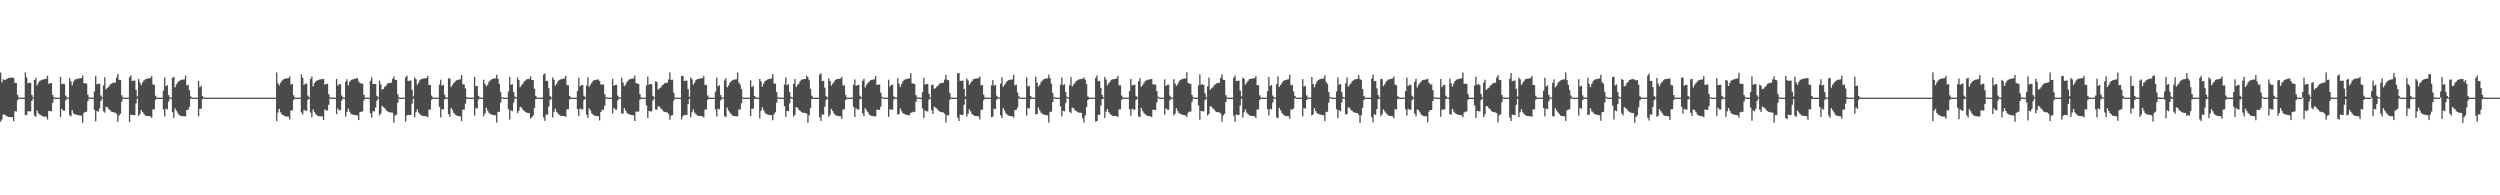 <?xml version="1.0" encoding="UTF-8"?>
<svg xmlns="http://www.w3.org/2000/svg" width="1920" height="150">
  <path d="M0 55.690h1v37.814H0zM1 63.141h1v28.669H1zM2 60.837h1v27.235H2zM3 61.515h1v26.409H3zM4 61.098h1v27.782H4zM5 60.543h1v28.831H5zM6 59.894h1v29.886H6zM7 59.754h1v30.158H7zM8 59.640h1v30.323H8zM9 59.525h1v30.506H9zM10 59.892h1v33.232H10zM11 63.606h1v21.812H11zM12 63.762h1v21.869H12zM13 72.793h1v4.241H13zM14 74.871h1v1.000H14zM15 74.980h1v1.000H15zM16 74.997h1v1.000H16zM17 74.999h1v1.000H17zM18 75.000h1v1.000H18zM19 55.617h1v32.823H19zM20 59.451h1v28.934H20zM21 63.993h1v21.384H21zM22 63.572h1v22.001H22zM23 63.600h1v21.969H23zM24 72.984h1v4.411H24zM25 74.723h1v1.000H25zM26 61.451h1v27.341H26zM27 59.851h1v29.806H27zM28 65.595h1v19.234H28zM29 63.638h1v23.300H29zM30 62.135h1v25.879H30zM31 61.693h1v26.831H31zM32 61.267h1v27.961H32zM33 60.871h1v28.608H33zM34 60.732h1v28.829H34zM35 60.461h1v29.261H35zM36 58.126h1v33.688H36zM37 64.346h1v20.870H37zM38 63.857h1v21.525H38zM39 63.859h1v21.467H39zM40 72.977h1v5.982H40zM41 74.856h1v1.000H41zM42 74.975h1v1.000H42zM43 74.997h1v1.000H43zM44 74.999h1v1.000H44zM45 74.999h1v1.000H45zM46 59.111h1v30.817H46zM47 64.609h1v18.911H47zM48 64.236h1v20.755H48zM49 64.638h1v20.453H49zM50 73.354h1v3.632H50zM51 74.742h1v1.000H51zM52 74.989h1v1.000H52zM53 59.996h1v28.544H53zM54 62.507h1v26.897H54zM55 65.450h1v19.201H55zM56 62.643h1v24.406H56zM57 61.187h1v26.482H57zM58 60.749h1v27.372H58zM59 60.484h1v27.845H59zM60 60.345h1v28.201H60zM61 60.067h1v28.660H61zM62 59.957h1v28.843H62zM63 57.999h1v36.393H63zM64 63.781h1v22.778H64zM65 64.041h1v21.985H65zM66 64.224h1v21.537H66zM67 72.734h1v4.935H67zM68 74.736h1v1.000H68zM69 74.992h1v1.000H69zM70 74.998h1v1.000H70zM71 75.000h1v1.000H71zM72 70.243h1v14.071H72zM73 58.256h1v34.916H73zM74 64.671h1v20.564H74zM75 64.363h1v21.335H75zM76 64.359h1v18.916H76zM77 73.344h1v4.187H77zM78 74.682h1v1.000H78zM79 65.636h1v19.830H79zM80 59.291h1v27.221H80zM81 68.574h1v13.387H81zM82 67.413h1v14.919H82zM83 66.633h1v17.215H83zM84 65.080h1v19.528H84zM85 64.276h1v21.490H85zM86 63.673h1v22.355H86zM87 63.570h1v22.762H87zM88 63.399h1v23.132H88zM89 59.625h1v27.826H89zM90 56.809h1v36.639H90zM91 61.287h1v27.419H91zM92 61.458h1v25.903H92zM93 73.161h1v4.972H93zM94 74.833h1v1.000H94zM95 74.982h1v1.000H95zM96 74.998h1v1.000H96zM97 74.999h1v1.000H97zM98 75.000h1v1.000H98zM99 59.430h1v34.223H99zM100 57.857h1v30.230H100zM101 62.154h1v26.100H101zM102 61.922h1v26.433H102zM103 61.869h1v26.553H103zM104 69.048h1v10.409H104zM105 73.994h1v1.775H105zM106 60.639h1v28.366H106zM107 63.304h1v24.310H107zM108 65.424h1v19.043H108zM109 63.281h1v22.771H109zM110 61.861h1v25.532H110zM111 61.007h1v27.660H111zM112 60.534h1v28.464H112zM113 60.303h1v28.812H113zM114 60.102h1v29.091H114zM115 59.949h1v29.412H115zM116 58.365h1v32.185H116zM117 64.874h1v19.109H117zM118 65.141h1v18.995H118zM119 73.530h1v3.057H119zM120 74.852h1v1.000H120zM121 74.982h1v1.000H121zM122 74.999h1v1.000H122zM123 74.999h1v1.000H123zM124 75.000h1v1.000H124zM125 69.504h1v14.585H125zM126 59.460h1v30.010H126zM127 66.235h1v17.209H127zM128 65.366h1v18.721H128zM129 72.976h1v4.952H129zM130 74.767h1v1.000H130zM131 74.960h1v1.000H131zM132 59.754h1v26.452H132zM133 59.033h1v31.603H133zM134 67.091h1v16.174H134zM135 64.761h1v20.234H135zM136 63.346h1v23.298H136zM137 62.296h1v25.942H137zM138 61.596h1v27.240H138zM139 61.282h1v27.784H139zM140 61.107h1v28.128H140zM141 60.962h1v28.354H141zM142 57.955h1v31.425H142zM143 65.518h1v18.984H143zM144 65.129h1v19.163H144zM145 69.220h1v12.916H145zM146 73.930h1v1.772H146zM147 74.975h1v1.000H147zM148 74.997h1v1.000H148zM149 74.999h1v1.000H149zM150 75.000h1v1.000H150zM151 75.000h1v1.000H151zM152 62.214h1v27.134H152zM153 67.058h1v16.558H153zM154 65.955h1v17.562H154zM155 73.720h1v2.485H155zM156 74.807h1v1.000H156zM157 74.977h1v1.000H157zM158 74.996h1v1.000H158zM159 75.000h1v1.000H159zM160 75.000h1v1.000H160zM161 75.000h1v1.000H161zM162 75.000h1v1.000H162zM163 75.000h1v1.000H163zM164 75.000h1v1.000H164zM165 75.000h1v1.000H165zM166 75.000h1v1.000H166zM167 75.000h1v1.000H167zM168 75.000h1v1.000H168zM169 75.000h1v1.000H169zM170 75.000h1v1.000H170zM171 75.000h1v1.000H171zM172 75.000h1v1.000H172zM173 75.000h1v1.000H173zM174 75.000h1v1.000H174zM175 75.000h1v1.000H175zM176 75.000h1v1.000H176zM177 75.000h1v1.000H177zM178 75.000h1v1.000H178zM179 75.000h1v1.000H179zM180 75.000h1v1.000H180zM181 75.000h1v1.000H181zM182 75.000h1v1.000H182zM183 75.000h1v1.000H183zM184 75.000h1v1.000H184zM185 75.000h1v1.000H185zM186 75.000h1v1.000H186zM187 75.000h1v1.000H187zM188 75.000h1v1.000H188zM189 75.000h1v1.000H189zM190 75.000h1v1.000H190zM191 75.000h1v1.000H191zM192 75.000h1v1.000H192zM193 75.000h1v1.000H193zM194 75.000h1v1.000H194zM195 75.000h1v1.000H195zM196 75.000h1v1.000H196zM197 75.000h1v1.000H197zM198 75.000h1v1.000H198zM199 75.000h1v1.000H199zM200 75.000h1v1.000H200zM201 75.000h1v1.000H201zM202 75.000h1v1.000H202zM203 75.000h1v1.000H203zM204 75.000h1v1.000H204zM205 75.000h1v1.000H205zM206 75.000h1v1.000H206zM207 75.000h1v1.000H207zM208 75.000h1v1.000H208zM209 75.000h1v1.000H209zM210 75.000h1v1.000H210zM211 75.000h1v1.000H211zM212 55.684h1v37.316H212zM213 63.953h1v22.462H213zM214 65.584h1v18.047H214zM215 63.518h1v22.826H215zM216 62.066h1v25.782H216zM217 61.106h1v27.373H217zM218 60.630h1v28.388H218zM219 60.314h1v29.117H219zM220 60.130h1v29.366H220zM221 60.012h1v29.550H221zM222 58.605h1v33.133H222zM223 64.943h1v19.846H223zM224 64.494h1v20.363H224zM225 73.145h1v3.604H225zM226 74.867h1v1.000H226zM227 74.977h1v1.000H227zM228 74.998h1v1.000H228zM229 75.000h1v1.000H229zM230 75.000h1v1.000H230zM231 57.017h1v29.354H231zM232 59.777h1v28.164H232zM233 65.229h1v19.108H233zM234 64.241h1v20.735H234zM235 64.159h1v20.975H235zM236 73.344h1v3.246H236zM237 74.823h1v1.000H237zM238 60.607h1v25.818H238zM239 58.757h1v31.413H239zM240 66.338h1v17.740H240zM241 63.827h1v22.165H241zM242 62.493h1v25.145H242zM243 61.874h1v26.745H243zM244 61.368h1v27.703H244zM245 61.073h1v28.166H245zM246 60.903h1v28.447H246zM247 60.744h1v28.741H247zM248 60.672h1v31.498H248zM249 64.974h1v19.161H249zM250 64.493h1v20.258H250zM251 64.377h1v20.508H251zM252 72.310h1v8.179H252zM253 74.684h1v1.000H253zM254 74.979h1v1.000H254zM255 74.997h1v1.000H255zM256 74.999h1v1.000H256zM257 75.000h1v1.000H257zM258 60.590h1v27.086H258zM259 65.694h1v17.575H259zM260 64.639h1v19.980H260zM261 64.794h1v19.879H261zM262 73.358h1v3.808H262zM263 74.757h1v1.000H263zM264 74.976h1v1.000H264zM265 62.608h1v26.943H265zM266 60.838h1v25.195H266zM267 65.410h1v18.041H267zM268 62.829h1v22.955H268zM269 61.571h1v25.781H269zM270 61.136h1v26.763H270zM271 60.779h1v27.383H271zM272 60.491h1v27.781H272zM273 60.281h1v28.198H273zM274 59.989h1v28.673H274zM275 62.449h1v29.794H275zM276 63.796h1v22.342H276zM277 64.154h1v21.663H277zM278 64.368h1v21.189H278zM279 72.786h1v4.365H279zM280 74.762h1v1.000H280zM281 74.992h1v1.000H281zM282 74.998h1v1.000H282zM283 75.000h1v1.000H283zM284 62.020h1v24.902H284zM285 59.508h1v30.866H285zM286 64.560h1v20.807H286zM287 64.440h1v21.205H287zM288 64.467h1v18.109H288zM289 73.650h1v3.683H289zM290 74.723h1v1.000H290zM291 62.005h1v26.658H291zM292 64.839h1v22.398H292zM293 68.826h1v12.432H293zM294 68.283h1v14.024H294zM295 66.666h1v16.421H295zM296 65.843h1v18.812H296zM297 64.264h1v21.138H297zM298 63.837h1v22.299H298zM299 63.567h1v22.681H299zM300 63.531h1v22.896H300zM301 60.644h1v25.933H301zM302 58.740h1v35.528H302zM303 61.162h1v27.457H303zM304 61.474h1v26.616H304zM305 72.442h1v6.424H305zM306 74.741h1v1.000H306zM307 74.990h1v1.000H307zM308 74.998h1v1.000H308zM309 74.999h1v1.000H309zM310 75.000h1v1.000H310zM311 59.431h1v33.937H311zM312 58.061h1v30.628H312zM313 62.191h1v26.040H313zM314 61.914h1v26.418H314zM315 61.886h1v26.507H315zM316 68.959h1v10.589H316zM317 73.976h1v1.808H317zM318 59.572h1v30.564H318zM319 60.826h1v25.412H319zM320 65.070h1v18.904H320zM321 63.499h1v22.936H321zM322 61.582h1v26.123H322zM323 60.757h1v27.808H323zM324 60.484h1v28.512H324zM325 60.337h1v28.765H325zM326 60.108h1v29.097H326zM327 59.976h1v29.308H327zM328 58.347h1v31.738H328zM329 65.338h1v18.811H329zM330 65.283h1v18.793H330zM331 73.386h1v3.225H331zM332 74.872h1v1.000H332zM333 74.979h1v1.000H333zM334 74.999h1v1.000H334zM335 75.000h1v1.000H335zM336 75.000h1v1.000H336zM337 65.034h1v17.038H337zM338 61.183h1v29.038H338zM339 65.830h1v17.965H339zM340 65.205h1v18.969H340zM341 72.728h1v3.571H341zM342 74.798h1v1.000H342zM343 74.958h1v1.000H343zM344 60.183h1v27.410H344zM345 60.285h1v29.371H345zM346 66.803h1v16.149H346zM347 65.239h1v19.280H347zM348 63.854h1v22.899H348zM349 62.723h1v25.162H349zM350 61.684h1v26.923H350zM351 61.322h1v27.721H351zM352 61.170h1v28.032H352zM353 60.811h1v28.539H353zM354 57.598h1v35.477H354zM355 64.679h1v19.545H355zM356 64.980h1v19.309H356zM357 67.906h1v11.760H357zM358 74.643h1v1.234H358zM359 74.976h1v1.000H359zM360 74.997h1v1.000H360zM361 74.999h1v1.000H361zM362 75.000h1v1.000H362zM363 75.000h1v1.000H363zM364 59.134h1v29.707H364zM365 66.223h1v16.676H365zM366 65.929h1v17.530H366zM367 73.557h1v2.842H367zM368 74.736h1v1.000H368zM369 74.980h1v1.000H369zM370 74.997h1v1.000H370zM371 61.215h1v28.080H371zM372 64.417h1v22.713H372zM373 66.312h1v16.435H373zM374 65.161h1v19.727H374zM375 62.978h1v23.619H375zM376 61.686h1v25.849H376zM377 60.997h1v26.845H377zM378 60.565h1v27.644H378zM379 60.309h1v28.154H379zM380 60.205h1v28.364H380zM381 57.367h1v36.756H381zM382 60.514h1v25.412H382zM383 64.356h1v21.464H383zM384 70.577h1v8.324H384zM385 74.735h1v1.000H385zM386 74.949h1v1.000H386zM387 74.995h1v1.000H387zM388 74.999h1v1.000H388zM389 75.000h1v1.000H389zM390 70.187h1v13.792H390zM391 58.973h1v32.903H391zM392 65.086h1v19.700H392zM393 64.740h1v20.680H393zM394 70.686h1v8.182H394zM395 74.160h1v1.490H395zM396 74.875h1v1.000H396zM397 59.564h1v27.324H397zM398 61.494h1v23.614H398zM399 66.990h1v15.103H399zM400 65.548h1v16.958H400zM401 64.480h1v19.670H401zM402 62.611h1v22.327H402zM403 61.839h1v24.221H403zM404 60.882h1v25.612H404zM405 60.750h1v26.022H405zM406 60.573h1v26.257H406zM407 58.660h1v32.454H407zM408 61.389h1v28.609H408zM409 61.532h1v27.252H409zM410 68.184h1v14.650H410zM411 73.644h1v2.433H411zM412 74.905h1v1.000H412zM413 74.990h1v1.000H413zM414 74.998h1v1.000H414zM415 75.000h1v1.000H415zM416 75.000h1v1.000H416zM417 57.215h1v33.002H417zM418 56.393h1v36.392H418zM419 62.178h1v25.723H419zM420 62.041h1v26.069H420zM421 67.757h1v14.003H421zM422 73.908h1v2.870H422zM423 74.717h1v1.000H423zM424 59.435h1v30.790H424zM425 61.287h1v24.608H425zM426 65.802h1v17.695H426zM427 64.330h1v21.542H427zM428 62.469h1v24.668H428zM429 61.491h1v26.721H429zM430 60.990h1v27.941H430zM431 60.808h1v28.229H431zM432 60.482h1v28.675H432zM433 60.326h1v28.938H433zM434 58.307h1v31.472H434zM435 65.341h1v18.609H435zM436 65.511h1v18.417H436zM437 73.724h1v2.707H437zM438 74.872h1v1.000H438zM439 74.980h1v1.000H439zM440 74.999h1v1.000H440zM441 75.000h1v1.000H441zM442 75.000h1v1.000H442zM443 69.951h1v13.934H443zM444 59.676h1v29.566H444zM445 66.399h1v16.918H445zM446 65.330h1v18.634H446zM447 65.236h1v18.878H447zM448 73.490h1v3.504H448zM449 74.776h1v1.000H449zM450 65.619h1v22.519H450zM451 59.456h1v31.129H451zM452 66.535h1v16.664H452zM453 65.013h1v19.835H453zM454 63.516h1v23.556H454zM455 62.064h1v26.048H455zM456 61.541h1v27.194H456zM457 61.360h1v27.686H457zM458 61.172h1v28.001H458zM459 60.946h1v28.318H459zM460 62.206h1v30.307H460zM461 64.891h1v21.206H461zM462 64.988h1v19.310H462zM463 64.940h1v19.414H463zM464 72.458h1v8.655H464zM465 74.698h1v1.000H465zM466 74.982h1v1.000H466zM467 74.997h1v1.000H467zM468 74.999h1v1.000H468zM469 75.000h1v1.000H469zM470 60.569h1v26.623H470zM471 65.852h1v17.009H471zM472 65.225h1v18.892H472zM473 65.129h1v19.088H473zM474 73.413h1v3.681H474zM475 74.764h1v1.000H475zM476 74.975h1v1.000H476zM477 59.680h1v27.467H477zM478 63.411h1v23.980H478zM479 66.180h1v16.709H479zM480 65.050h1v19.865H480zM481 62.944h1v23.682H481zM482 61.723h1v25.831H482zM483 60.960h1v26.877H483zM484 60.566h1v27.651H484zM485 60.303h1v28.127H485zM486 60.236h1v28.364H486zM487 58.071h1v34.870H487zM488 63.685h1v22.024H488zM489 64.292h1v21.492H489zM490 64.421h1v21.241H490zM491 72.330h1v4.156H491zM492 74.923h1v1.000H492zM493 74.987h1v1.000H493zM494 74.998h1v1.000H494zM495 74.999h1v1.000H495zM496 65.663h1v15.351H496zM497 58.854h1v31.787H497zM498 65.075h1v20.100H498zM499 64.527h1v21.001H499zM500 64.782h1v20.749H500zM501 73.578h1v3.645H501zM502 74.743h1v1.000H502zM503 62.519h1v21.620H503zM504 62.865h1v21.344H504zM505 68.833h1v12.782H505zM506 67.892h1v14.067H506zM507 67.188h1v16.185H507zM508 65.625h1v18.498H508zM509 64.806h1v20.748H509zM510 63.920h1v21.990H510zM511 63.782h1v22.417H511zM512 63.418h1v22.910H512zM513 61.029h1v26.589H513zM514 55.577h1v36.373H514zM515 61.408h1v27.416H515zM516 61.210h1v27.255H516zM517 71.165h1v6.101H517zM518 74.893h1v1.000H518zM519 74.985h1v1.000H519zM520 74.998h1v1.000H520zM521 74.999h1v1.000H521zM522 75.000h1v1.000H522zM523 58.474h1v33.181H523zM524 58.371h1v30.867H524zM525 62.210h1v25.999H525zM526 61.889h1v26.468H526zM527 61.896h1v26.464H527zM528 68.445h1v11.654H528zM529 74.248h1v1.629H529zM530 59.554h1v30.604H530zM531 60.813h1v25.427H531zM532 64.991h1v19.039H532zM533 63.400h1v23.103H533zM534 61.460h1v26.309H534zM535 60.751h1v27.815H535zM536 60.498h1v28.501H536zM537 60.353h1v28.760H537zM538 60.133h1v29.052H538zM539 60.010h1v29.258H539zM540 58.344h1v31.827H540zM541 65.322h1v18.804H541zM542 65.247h1v18.845H542zM543 73.260h1v3.382H543zM544 74.872h1v1.000H544zM545 74.979h1v1.000H545zM546 74.999h1v1.000H546zM547 75.000h1v1.000H547zM548 75.000h1v1.000H548zM549 70.398h1v13.683H549zM550 59.531h1v29.898H550zM551 66.300h1v17.095H551zM552 65.441h1v18.566H552zM553 72.889h1v4.267H553zM554 74.770h1v1.000H554zM555 74.953h1v1.000H555zM556 61.858h1v27.312H556zM557 60.047h1v29.905H557zM558 67.045h1v15.576H558zM559 65.638h1v19.264H559zM560 63.567h1v22.862H560zM561 62.443h1v25.169H561zM562 61.712h1v27.069H562zM563 61.292h1v27.815H563zM564 61.038h1v28.169H564zM565 60.882h1v28.418H565zM566 55.578h1v33.782H566zM567 63.401h1v20.501H567zM568 64.943h1v19.306H568zM569 68.349h1v10.903H569zM570 74.727h1v1.025H570zM571 74.979h1v1.000H571zM572 74.997h1v1.000H572zM573 74.999h1v1.000H573zM574 75.000h1v1.000H574zM575 75.000h1v1.000H575zM576 61.718h1v27.542H576zM577 66.882h1v16.632H577zM578 65.887h1v17.638H578zM579 73.725h1v2.433H579zM580 74.775h1v1.000H580zM581 74.978h1v1.000H581zM582 74.997h1v1.000H582zM583 60.679h1v30.253H583zM584 62.470h1v22.624H584zM585 66.576h1v15.873H585zM586 64.135h1v20.529H586zM587 62.306h1v24.180H587zM588 61.715h1v25.785H588zM589 61.014h1v26.952H589zM590 60.674h1v27.563H590zM591 60.463h1v27.937H591zM592 60.240h1v28.297H592zM593 56.904h1v35.459H593zM594 64.116h1v23.685H594zM595 64.373h1v21.867H595zM596 70.744h1v8.090H596zM597 74.721h1v1.000H597zM598 74.965h1v1.000H598zM599 74.996h1v1.000H599zM600 74.999h1v1.000H600zM601 75.000h1v1.000H601zM602 64.865h1v16.707H602zM603 59.517h1v30.170H603zM604 65.498h1v19.584H604zM605 64.605h1v20.818H605zM606 70.789h1v8.627H606zM607 74.296h1v1.200H607zM608 74.907h1v1.000H608zM609 64.429h1v25.181H609zM610 60.743h1v27.452H610zM611 66.781h1v15.461H611zM612 65.308h1v17.342H612zM613 64.211h1v20.099H613zM614 62.376h1v22.677H614zM615 61.204h1v24.914H615zM616 60.962h1v25.628H616zM617 60.753h1v25.941H617zM618 60.673h1v26.153H618zM619 58.163h1v29.094H619zM620 59.379h1v35.012H620zM621 61.586h1v26.922H621zM622 68.186h1v14.878H622zM623 73.501h1v2.552H623zM624 74.895h1v1.000H624zM625 74.990h1v1.000H625zM626 74.998h1v1.000H626zM627 75.000h1v1.000H627zM628 75.000h1v1.000H628zM629 57.412h1v32.713H629zM630 56.278h1v36.642H630zM631 62.197h1v25.677H631zM632 62.035h1v26.058H632zM633 67.334h1v14.532H633zM634 73.907h1v2.911H634zM635 74.714h1v1.000H635zM636 60.195h1v29.440H636zM637 62.252h1v25.859H637zM638 65.750h1v17.874H638zM639 64.285h1v20.877H639zM640 63.023h1v24.145H640zM641 61.390h1v26.876H641zM642 60.861h1v28.008H642zM643 60.694h1v28.398H643zM644 60.531h1v28.662H644zM645 60.308h1v28.986H645zM646 59.027h1v32.338H646zM647 65.765h1v18.441H647zM648 65.559h1v18.422H648zM649 72.986h1v3.813H649zM650 74.877h1v1.000H650zM651 74.980h1v1.000H651zM652 74.998h1v1.000H652zM653 75.000h1v1.000H653zM654 75.000h1v1.000H654zM655 65.118h1v16.909H655zM656 60.970h1v28.851H656zM657 66.018h1v17.107H657zM658 65.321h1v18.726H658zM659 65.168h1v18.948H659zM660 73.512h1v2.577H660zM661 74.738h1v1.000H661zM662 62.160h1v24.907H662zM663 60.509h1v28.771H663zM664 67.187h1v15.902H664zM665 65.177h1v19.436H665zM666 63.822h1v22.339H666zM667 62.710h1v25.200H667zM668 61.681h1v26.942H668zM669 61.353h1v27.671H669zM670 61.197h1v27.962H670zM671 60.828h1v28.505H671zM672 58.404h1v31.054H672zM673 65.253h1v18.846H673zM674 64.958h1v19.357H674zM675 64.873h1v19.550H675zM676 71.151h1v10.726H676zM677 74.375h1v1.000H677zM678 74.988h1v1.000H678zM679 74.998h1v1.000H679zM680 74.999h1v1.000H680zM681 75.000h1v1.000H681zM682 61.212h1v28.587H682zM683 66.444h1v17.553H683zM684 65.214h1v18.942H684zM685 65.095h1v19.179H685zM686 74.036h1v2.274H686zM687 74.856h1v1.000H687zM688 74.975h1v1.000H688zM689 59.965h1v27.933H689zM690 64.188h1v23.407H690zM691 66.781h1v16.568H691zM692 64.466h1v20.992H692zM693 62.392h1v24.632H693zM694 61.353h1v26.109H694zM695 60.878h1v27.061H695zM696 60.564h1v27.640H696zM697 60.408h1v28.038H697zM698 60.226h1v28.330H698zM699 56.163h1v30.470H699zM700 63.966h1v22.378H700zM701 64.270h1v21.471H701zM702 64.557h1v21.482H702zM703 73.049h1v5.067H703zM704 74.742h1v1.000H704zM705 74.963h1v1.000H705zM706 74.998h1v1.000H706zM707 74.999h1v1.000H707zM708 70.689h1v12.639H708zM709 59.859h1v30.691H709zM710 64.796h1v20.106H710zM711 64.491h1v21.084H711zM712 64.490h1v21.008H712zM713 72.097h1v4.371H713zM714 74.784h1v1.000H714zM715 65.401h1v19.172H715zM716 64.955h1v22.585H716zM717 68.148h1v13.796H717zM718 67.793h1v14.860H718zM719 66.403h1v16.968H719zM720 65.678h1v19.043H720zM721 64.234h1v21.204H721zM722 63.891h1v22.144H722zM723 63.611h1v22.568H723zM724 63.509h1v22.898H724zM725 61.055h1v26.392H725zM726 57.478h1v36.561H726zM727 61.302h1v27.251H727zM728 61.624h1v26.896H728zM729 71.457h1v5.163H729zM730 74.759h1v1.000H730zM731 74.990h1v1.000H731zM732 74.997h1v1.000H732zM733 75.000h1v1.000H733zM734 74.999h1v1.000H734zM735 56.253h1v34.095H735zM736 56.066h1v36.910H736zM737 62.106h1v25.854H737zM738 61.976h1v26.285H738zM739 61.894h1v26.436H739zM740 68.320h1v12.071H740zM741 74.157h1v1.783H741zM742 60.370h1v29.162H742zM743 61.696h1v25.768H743zM744 65.145h1v18.808H744zM745 63.630h1v21.905H745zM746 62.306h1v25.273H746zM747 60.882h1v27.606H747zM748 60.534h1v28.383H748zM749 60.382h1v28.703H749zM750 60.224h1v28.979H750zM751 59.949h1v29.353H751zM752 58.684h1v33.083H752zM753 65.577h1v18.744H753zM754 65.269h1v18.857H754zM755 72.796h1v4.230H755zM756 74.863h1v1.000H756zM757 74.978h1v1.000H757zM758 74.997h1v1.000H758zM759 75.000h1v1.000H759zM760 75.000h1v1.000H760zM761 65.469h1v24.522H761zM762 61.521h1v28.050H762zM763 65.808h1v17.539H763zM764 65.254h1v18.723H764zM765 73.494h1v3.112H765zM766 74.553h1v1.000H766zM767 74.955h1v1.000H767zM768 64.264h1v24.300H768zM769 59.355h1v31.253H769zM770 66.703h1v16.299H770zM771 65.121h1v19.582H771zM772 63.601h1v23.377H772zM773 62.246h1v25.805H773zM774 61.517h1v27.199H774zM775 61.293h1v27.805H775zM776 61.140h1v28.068H776zM777 60.914h1v28.376H777zM778 57.434h1v32.825H778zM779 65.545h1v19.019H779zM780 65.021h1v19.339H780zM781 70.994h1v11.590H781zM782 73.951h1v1.514H782zM783 74.987h1v1.000H783zM784 74.998h1v1.000H784zM785 74.999h1v1.000H785zM786 75.000h1v1.000H786zM787 75.000h1v1.000H787zM788 59.409h1v29.440H788zM789 66.427h1v16.491H789zM790 65.956h1v17.458H790zM791 73.606h1v2.757H791zM792 74.746h1v1.000H792zM793 74.980h1v1.000H793zM794 74.997h1v1.000H794zM795 58.849h1v28.898H795zM796 63.431h1v24.213H796zM797 66.475h1v16.111H797zM798 65.315h1v19.395H798zM799 63.148h1v23.322H799zM800 61.836h1v25.624H800zM801 60.994h1v26.800H801zM802 60.573h1v27.638H802zM803 60.307h1v28.128H803zM804 60.227h1v28.369H804zM805 57.321h1v36.818H805zM806 60.162h1v25.717H806zM807 64.284h1v21.512H807zM808 71.335h1v7.106H808zM809 74.747h1v1.000H809zM810 74.954h1v1.000H810zM811 74.998h1v1.000H811zM812 74.999h1v1.000H812zM813 75.000h1v1.000H813zM814 65.007h1v16.600H814zM815 59.561h1v29.883H815zM816 65.398h1v19.717H816zM817 64.562h1v20.883H817zM818 70.779h1v8.496H818zM819 74.338h1v1.148H819zM820 74.909h1v1.000H820zM821 65.476h1v20.379H821zM822 59.253h1v27.708H822zM823 66.295h1v16.305H823zM824 64.875h1v18.075H824zM825 63.858h1v20.689H825zM826 62.229h1v22.984H826zM827 61.629h1v24.531H827zM828 61.024h1v25.416H828zM829 60.905h1v25.740H829zM830 60.610h1v26.069H830zM831 60.499h1v30.275H831zM832 59.482h1v34.630H832zM833 61.259h1v27.345H833zM834 64.652h1v17.506H834zM835 74.084h1v2.737H835zM836 74.923h1v1.000H836zM837 74.991h1v1.000H837zM838 74.998h1v1.000H838zM839 75.000h1v1.000H839zM840 75.000h1v1.000H840zM841 59.726h1v33.658H841zM842 57.925h1v35.120H842zM843 62.329h1v25.782H843zM844 62.126h1v26.104H844zM845 67.553h1v13.435H845zM846 72.932h1v3.326H846zM847 74.761h1v1.000H847zM848 59.020h1v31.564H848zM849 61.096h1v24.689H849zM850 65.561h1v18.169H850zM851 64.066h1v22.062H851zM852 62.775h1v24.596H852zM853 61.284h1v27.079H853zM854 60.925h1v27.993H854zM855 60.754h1v28.317H855zM856 60.524h1v28.633H856zM857 60.377h1v28.877H857zM858 58.309h1v31.525H858zM859 65.508h1v18.508H859zM860 65.543h1v18.407H860zM861 73.374h1v3.221H861zM862 74.872h1v1.000H862zM863 74.979h1v1.000H863zM864 74.998h1v1.000H864zM865 74.999h1v1.000H865zM866 75.000h1v1.000H866zM867 69.983h1v13.829H867zM868 60.621h1v28.281H868zM869 65.635h1v17.883H869zM870 65.172h1v19.002H870zM871 65.102h1v19.133H871zM872 73.595h1v3.231H872zM873 74.773h1v1.000H873zM874 62.454h1v27.002H874zM875 60.062h1v29.897H875zM876 66.655h1v16.214H876zM877 65.429h1v19.726H877zM878 63.958h1v22.687H878zM879 62.322h1v25.449H879zM880 61.635h1v26.952H880zM881 61.282h1v27.812H881zM882 61.045h1v28.152H882zM883 60.885h1v28.407H883zM884 60.591h1v29.320H884zM885 64.769h1v19.446H885zM886 64.894h1v19.537H886zM887 64.858h1v19.596H887zM888 69.930h1v8.817H888zM889 74.276h1v1.101H889zM890 74.981h1v1.000H890zM891 74.997h1v1.000H891zM892 74.999h1v1.000H892zM893 75.000h1v1.000H893zM894 60.946h1v27.097H894zM895 66.020h1v17.150H895zM896 65.121h1v19.115H896zM897 65.012h1v19.294H897zM898 73.482h1v3.520H898zM899 74.778h1v1.000H899zM900 74.966h1v1.000H900zM901 60.813h1v27.788H901zM902 64.193h1v23.108H902zM903 66.044h1v17.142H903zM904 64.664h1v20.641H904zM905 62.587h1v24.307H905zM906 61.465h1v25.873H906zM907 60.897h1v27.009H907zM908 60.548h1v27.671H908zM909 60.339h1v28.024H909zM910 60.221h1v28.371H910zM911 55.488h1v34.309H911zM912 63.639h1v22.882H912zM913 64.239h1v21.533H913zM914 64.416h1v21.220H914zM915 72.953h1v5.237H915zM916 74.734h1v1.000H916zM917 74.979h1v1.000H917zM918 74.998h1v1.000H918zM919 74.999h1v1.000H919zM920 65.676h1v15.342H920zM921 57.061h1v34.874H921zM922 65.135h1v19.938H922zM923 64.550h1v20.980H923zM924 65.400h1v20.116H924zM925 71.753h1v5.225H925zM926 74.775h1v1.000H926zM927 66.384h1v22.364H927zM928 59.621h1v27.823H928zM929 68.952h1v12.611H929zM930 67.811h1v14.098H930zM931 67.029h1v16.370H931zM932 65.501h1v18.643H932zM933 64.701h1v20.777H933zM934 63.932h1v22.059H934zM935 63.662h1v22.508H935zM936 63.597h1v22.774H936zM937 59.753h1v27.372H937zM938 57.128h1v36.404H938zM939 61.292h1v27.392H939zM940 61.471h1v25.975H940zM941 73.061h1v5.175H941zM942 74.823h1v1.000H942zM943 74.982h1v1.000H943zM944 74.998h1v1.000H944zM945 74.999h1v1.000H945zM946 75.000h1v1.000H946zM947 59.695h1v29.143H947zM948 57.908h1v35.635H948zM949 62.256h1v25.622H949zM950 61.984h1v26.300H950zM951 61.914h1v26.458H951zM952 69.563h1v11.468H952zM953 73.998h1v1.707H953zM954 59.559h1v30.773H954zM955 60.614h1v25.570H955zM956 64.969h1v19.111H956zM957 63.429h1v23.080H957zM958 62.121h1v25.620H958zM959 60.776h1v27.798H959zM960 60.518h1v28.367H960zM961 60.368h1v28.714H961zM962 60.135h1v29.042H962zM963 60.001h1v29.262H963zM964 58.466h1v32.186H964zM965 65.478h1v18.717H965zM966 65.367h1v18.660H966zM967 73.152h1v3.533H967zM968 74.874h1v1.000H968zM969 74.979h1v1.000H969zM970 74.998h1v1.000H970zM971 75.000h1v1.000H971zM972 75.000h1v1.000H972zM973 69.968h1v13.908H973zM974 59.151h1v29.549H974zM975 66.129h1v17.370H975zM976 65.222h1v18.838H976zM977 73.326h1v5.484H977zM978 74.674h1v1.000H978zM979 74.959h1v1.000H979zM980 64.664h1v25.485H980zM981 58.677h1v32.170H981zM982 66.816h1v16.039H982zM983 65.293h1v19.378H983zM984 63.822h1v22.989H984zM985 62.284h1v25.647H985zM986 61.679h1v26.959H986zM987 61.417h1v27.613H987zM988 61.091h1v28.060H988zM989 60.865h1v28.434H989zM990 57.440h1v33.845H990zM991 65.522h1v18.444H991zM992 65.109h1v19.147H992zM993 70.291h1v12.938H993zM994 73.647h1v1.943H994zM995 74.981h1v1.000H995zM996 74.998h1v1.000H996zM997 74.999h1v1.000H997zM998 75.000h1v1.000H998zM999 75.000h1v1.000H999zM1000 60.799h1v28.522H1000zM1001 66.522h1v16.423H1001zM1002 66.009h1v17.502H1002zM1003 73.194h1v3.638H1003zM1004 74.778h1v1.000H1004zM1005 74.960h1v1.000H1005zM1006 74.998h1v1.000H1006zM1007 59.121h1v29.516H1007zM1008 64.491h1v23.302H1008zM1009 67.067h1v16.035H1009zM1010 64.630h1v20.702H1010zM1011 62.520h1v24.401H1011zM1012 61.429h1v25.965H1012zM1013 60.909h1v26.991H1013zM1014 60.589h1v27.591H1014zM1015 60.445h1v27.981H1015zM1016 60.252h1v28.280H1016zM1017 57.809h1v35.153H1017zM1018 62.851h1v23.197H1018zM1019 64.368h1v21.455H1019zM1020 70.603h1v8.285H1020zM1021 74.493h1v1.000H1021zM1022 74.951h1v1.000H1022zM1023 74.994h1v1.000H1023zM1024 74.999h1v1.000H1024zM1025 75.000h1v1.000H1025zM1026 70.236h1v13.654H1026zM1027 59.569h1v31.195H1027zM1028 64.992h1v19.697H1028zM1029 64.560h1v20.884H1029zM1030 70.752h1v7.841H1030zM1031 74.432h1v1.293H1031zM1032 74.876h1v1.000H1032zM1033 64.063h1v23.772H1033zM1034 59.455h1v28.204H1034zM1035 66.520h1v15.897H1035zM1036 65.144h1v17.624H1036zM1037 64.072h1v20.321H1037zM1038 62.361h1v22.731H1038zM1039 61.634h1v24.535H1039zM1040 60.941h1v25.558H1040zM1041 60.830h1v25.873H1041zM1042 60.626h1v26.236H1042zM1043 57.676h1v30.361H1043zM1044 60.761h1v33.646H1044zM1045 61.517h1v27.039H1045zM1046 68.334h1v14.437H1046zM1047 73.645h1v3.189H1047zM1048 74.881h1v1.000H1048zM1049 74.990h1v1.000H1049zM1050 74.998h1v1.000H1050zM1051 75.000h1v1.000H1051zM1052 75.000h1v1.000H1052zM1053 60.427h1v29.494H1053zM1054 57.367h1v36.609H1054zM1055 62.415h1v25.365H1055zM1056 62.177h1v26.019H1056zM1057 67.893h1v15.895H1057zM1058 73.076h1v3.044H1058zM1059 74.784h1v1.000H1059zM1060 60.627h1v28.553H1060zM1061 60.798h1v26.943H1061zM1062 66.123h1v17.877H1062zM1063 64.698h1v20.813H1063zM1064 62.783h1v24.020H1064zM1065 61.715h1v26.232H1065zM1066 61.059h1v27.848H1066zM1067 60.729h1v28.316H1067zM1068 60.506h1v28.625H1068zM1069 60.334h1v28.982H1069zM1070 58.664h1v32.222H1070zM1071 65.093h1v18.691H1071zM1072 65.481h1v18.590H1072zM1073 73.883h1v2.224H1073zM1074 74.881h1v1.000H1074zM1075 74.986h1v1.000H1075zM1076 74.999h1v1.000H1076zM1077 75.000h1v1.000H1077zM1078 75.000h1v1.000H1078zM1079 69.909h1v14.034H1079zM1080 59.614h1v29.173H1080zM1081 66.052h1v17.486H1081zM1082 65.135h1v19.078H1082zM1083 65.064h1v19.207H1083zM1084 73.538h1v3.391H1084zM1085 74.769h1v1.000H1085zM1086 62.797h1v24.386H1086zM1087 60.520h1v28.818H1087zM1088 67.158h1v16.846H1088zM1089 65.075h1v19.599H1089zM1090 63.659h1v22.611H1090zM1091 62.538h1v25.460H1091zM1092 61.540h1v27.146H1092zM1093 61.262h1v27.811H1093zM1094 61.114h1v28.114H1094zM1095 60.959h1v28.358H1095zM1096 60.463h1v33.448H1096zM1097 63.562h1v22.076H1097zM1098 64.828h1v19.660H1098zM1099 64.790h1v19.718H1099zM1100 69.216h1v8.339H1100zM1101 74.644h1v1.000H1101zM1102 74.977h1v1.000H1102zM1103 74.997h1v1.000H1103zM1104 74.999h1v1.000H1104zM1105 75.000h1v1.000H1105zM1106 60.673h1v29.004H1106zM1107 66.870h1v17.485H1107zM1108 65.261h1v18.781H1108zM1109 65.111h1v19.002H1109zM1110 73.542h1v2.560H1110zM1111 74.882h1v1.000H1111zM1112 74.980h1v1.000H1112zM1113 60.458h1v27.119H1113zM1114 63.926h1v24.229H1114zM1115 66.525h1v17.018H1115zM1116 64.123h1v21.594H1116zM1117 62.143h1v24.764H1117zM1118 61.260h1v26.275H1118zM1119 60.840h1v27.125H1119zM1120 60.697h1v27.528H1120zM1121 60.387h1v28.058H1121zM1122 60.230h1v28.356H1122zM1123 55.681h1v34.388H1123zM1124 64.289h1v22.103H1124zM1125 64.334h1v21.480H1125zM1126 64.394h1v21.212H1126zM1127 72.362h1v4.205H1127zM1128 74.907h1v1.000H1128zM1129 74.985h1v1.000H1129zM1130 74.998h1v1.000H1130zM1131 74.999h1v1.000H1131zM1132 65.689h1v15.307H1132zM1133 58.839h1v31.815H1133zM1134 65.099h1v20.056H1134zM1135 64.535h1v20.984H1135zM1136 65.395h1v20.128H1136zM1137 72.235h1v4.742H1137zM1138 74.776h1v1.000H1138zM1139 63.468h1v26.509H1139zM1140 61.258h1v26.525H1140zM1141 69.078h1v12.343H1141zM1142 68.077h1v13.656H1142zM1143 67.345h1v15.821H1143zM1144 65.841h1v18.088H1144zM1145 65.049h1v20.286H1145zM1146 64.050h1v21.910H1146zM1147 63.677h1v22.420H1147zM1148 63.485h1v22.918H1148zM1149 59.613h1v27.240H1149zM1150 57.740h1v36.306H1150zM1151 61.277h1v27.362H1151zM1152 61.491h1v26.155H1152zM1153 72.854h1v5.613H1153zM1154 74.798h1v1.000H1154zM1155 74.982h1v1.000H1155zM1156 74.998h1v1.000H1156zM1157 74.999h1v1.000H1157zM1158 75.000h1v1.000H1158zM1159 60.402h1v29.861H1159zM1160 56.133h1v36.799H1160zM1161 62.335h1v25.625H1161zM1162 61.963h1v26.296H1162zM1163 61.921h1v26.381H1163zM1164 68.206h1v12.284H1164zM1165 74.182h1v1.731H1165zM1166 59.717h1v30.305H1166zM1167 60.928h1v25.293H1167zM1168 65.195h1v18.652H1168zM1169 63.639h1v22.624H1169zM1170 62.123h1v25.425H1170zM1171 60.831h1v27.650H1171zM1172 60.527h1v28.437H1172zM1173 60.388h1v28.681H1173zM1174 60.161h1v29.010H1174zM1175 60.033h1v29.212H1175zM1176 58.292h1v31.428H1176zM1177 65.276h1v18.717H1177zM1178 65.315h1v18.702H1178zM1179 73.515h1v3.085H1179zM1180 74.873h1v1.000H1180zM1181 74.979h1v1.000H1181zM1182 74.998h1v1.000H1182zM1183 74.999h1v1.000H1183zM1184 75.000h1v1.000H1184zM1185 69.669h1v13.324H1185zM1186 59.639h1v29.691H1186zM1187 66.339h1v17.018H1187zM1188 65.490h1v18.466H1188zM1189 72.917h1v4.863H1189zM1190 74.769h1v1.000H1190zM1191 74.949h1v1.000H1191zM1192 63.665h1v25.514H1192zM1193 60.993h1v28.513H1193zM1194 67.100h1v15.890H1194zM1195 65.732h1v19.030H1195zM1196 63.701h1v22.584H1196zM1197 62.570h1v24.924H1197zM1198 61.783h1v26.937H1198zM1199 61.321h1v27.772H1199zM1200 61.053h1v28.141H1200zM1201 60.891h1v28.400H1201zM1202 55.622h1v37.249H1202zM1203 61.397h1v23.371H1203zM1204 65.200h1v19.013H1204zM1205 69.170h1v14.729H1205zM1206 73.447h1v2.225H1206zM1207 74.976h1v1.000H1207zM1208 74.997h1v1.000H1208zM1209 75.000h1v1.000H1209zM1210 75.000h1v1.000H1210zM1211 75.000h1v1.000H1211zM1212 60.823h1v28.012H1212zM1213 66.459h1v16.458H1213zM1214 65.883h1v17.687H1214zM1215 73.255h1v3.522H1215zM1216 74.781h1v1.000H1216zM1217 74.961h1v1.000H1217zM1218 74.998h1v1.000H1218zM1219 59.683h1v28.606H1219zM1220 64.327h1v23.724H1220zM1221 66.939h1v16.268H1221zM1222 64.430h1v21.051H1222zM1223 62.381h1v23.980H1223zM1224 61.354h1v26.094H1224zM1225 60.895h1v27.007H1225zM1226 60.752h1v27.431H1226zM1227 60.480h1v27.887H1227zM1228 60.262h1v28.283H1228zM1229 57.390h1v35.309H1229zM1230 63.179h1v22.914H1230zM1231 64.371h1v21.476H1231zM1232 70.596h1v8.272H1232zM1233 74.368h1v1.000H1233zM1234 74.952h1v1.000H1234zM1235 74.994h1v1.000H1235zM1236 74.999h1v1.000H1236zM1237 75.000h1v1.000H1237zM1238 59.265h1v21.743H1238zM1239 58.884h1v32.927H1239zM1240 65.635h1v19.256H1240zM1241 64.754h1v20.573H1241zM1242 70.798h1v9.132H1242zM1243 74.155h1v1.381H1243zM1244 74.899h1v1.000H1244zM1245 60.642h1v26.410H1245zM1246 61.398h1v27.248H1246zM1247 66.321h1v15.792H1247zM1248 65.773h1v17.310H1248zM1249 63.662h1v20.257H1249zM1250 62.715h1v22.684H1250zM1251 61.420h1v24.480H1251zM1252 61.072h1v25.518H1252zM1253 60.810h1v25.900H1253zM1254 60.646h1v26.134H1254zM1255 61.359h1v33.002H1255zM1256 61.776h1v27.975H1256zM1257 61.560h1v26.894H1257zM1258 65.063h1v17.400H1258zM1259 73.940h1v3.103H1259zM1260 74.911h1v1.000H1260zM1261 74.991h1v1.000H1261zM1262 74.998h1v1.000H1262zM1263 75.000h1v1.000H1263zM1264 75.000h1v1.000H1264zM1265 58.000h1v32.476H1265zM1266 56.458h1v36.178H1266zM1267 62.223h1v25.621H1267zM1268 62.073h1v25.996H1268zM1269 66.851h1v15.320H1269zM1270 73.863h1v3.070H1270zM1271 74.700h1v1.000H1271zM1272 59.898h1v29.809H1272zM1273 64.159h1v24.703H1273zM1274 66.385h1v17.387H1274zM1275 64.173h1v21.133H1275zM1276 62.946h1v23.738H1276zM1277 61.766h1v26.550H1277zM1278 60.878h1v28.003H1278zM1279 60.707h1v28.329H1279zM1280 60.539h1v28.640H1280zM1281 60.396h1v28.897H1281zM1282 60.362h1v31.818H1282zM1283 65.292h1v18.579H1283zM1284 65.643h1v18.275H1284zM1285 73.010h1v3.805H1285zM1286 74.887h1v1.000H1286zM1287 74.982h1v1.000H1287zM1288 74.998h1v1.000H1288zM1289 75.000h1v1.000H1289zM1290 75.000h1v1.000H1290zM1291 59.826h1v22.165H1291zM1292 59.331h1v27.896H1292zM1293 65.916h1v17.700H1293zM1294 65.194h1v18.902H1294zM1295 65.127h1v19.131H1295zM1296 73.593h1v2.720H1296zM1297 74.855h1v1.000H1297zM1298 60.862h1v25.775H1298zM1299 60.570h1v28.542H1299zM1300 67.180h1v16.815H1300zM1301 65.182h1v19.412H1301zM1302 63.842h1v22.299H1302zM1303 62.728h1v25.170H1303zM1304 61.691h1v26.924H1304zM1305 61.358h1v27.673H1305zM1306 61.196h1v27.999H1306zM1307 60.919h1v28.413H1307zM1308 58.320h1v31.717H1308zM1309 65.147h1v18.980H1309zM1310 64.945h1v19.382H1310zM1311 64.859h1v19.546H1311zM1312 72.042h1v9.598H1312zM1313 74.629h1v1.000H1313zM1314 74.984h1v1.000H1314zM1315 74.997h1v1.000H1315zM1316 74.999h1v1.000H1316zM1317 75.000h1v1.000H1317zM1318 59.981h1v28.971H1318zM1319 65.343h1v17.349H1319zM1320 65.261h1v18.759H1320zM1321 65.145h1v19.006H1321zM1322 73.579h1v2.803H1322zM1323 74.759h1v1.000H1323zM1324 74.987h1v1.000H1324zM1325 61.418h1v28.385H1325zM1326 61.958h1v23.527H1326zM1327 66.070h1v16.854H1327zM1328 63.700h1v21.324H1328zM1329 61.950h1v24.874H1329zM1330 61.507h1v26.143H1330zM1331 60.986h1v27.038H1331zM1332 60.647h1v27.500H1332zM1333 60.370h1v28.011H1333zM1334 60.213h1v28.317H1334zM1335 55.845h1v34.523H1335zM1336 64.243h1v21.967H1336zM1337 64.370h1v21.457H1337zM1338 64.523h1v21.445H1338zM1339 73.075h1v5.012H1339zM1340 74.748h1v1.000H1340zM1341 74.960h1v1.000H1341zM1342 74.998h1v1.000H1342zM1343 74.999h1v1.000H1343zM1344 70.711h1v11.867H1344zM1345 58.651h1v34.078H1345zM1346 65.086h1v19.750H1346zM1347 64.595h1v20.905H1347zM1348 64.560h1v18.904H1348zM1349 73.229h1v4.350H1349zM1350 74.672h1v1.000H1350zM1351 65.089h1v19.249H1351zM1352 65.832h1v20.258H1352zM1353 68.400h1v13.409H1353zM1354 68.033h1v14.452H1354zM1355 66.652h1v16.518H1355zM1356 65.904h1v18.675H1356zM1357 64.296h1v21.076H1357zM1358 63.905h1v22.155H1358zM1359 63.620h1v22.570H1359zM1360 63.506h1v22.909H1360zM1361 60.902h1v25.634H1361zM1362 58.619h1v35.604H1362zM1363 61.310h1v27.134H1363zM1364 61.640h1v26.740H1364zM1365 72.123h1v6.771H1365zM1366 74.705h1v1.000H1366zM1367 74.991h1v1.000H1367zM1368 74.998h1v1.000H1368zM1369 75.000h1v1.000H1369zM1370 75.000h1v1.000H1370zM1371 58.320h1v32.377H1371zM1372 61.661h1v29.881H1372zM1373 62.070h1v25.961H1373zM1374 61.936h1v26.390H1374zM1375 61.885h1v26.498H1375zM1376 70.433h1v10.040H1376zM1377 74.106h1v1.870H1377zM1378 58.856h1v29.943H1378zM1379 63.242h1v26.509H1379zM1380 65.115h1v19.702H1380zM1381 62.814h1v23.559H1381zM1382 61.618h1v26.052H1382zM1383 60.903h1v27.780H1383zM1384 60.633h1v28.297H1384zM1385 60.373h1v28.669H1385zM1386 60.171h1v28.962H1386zM1387 60.006h1v29.320H1387zM1388 59.986h1v32.004H1388zM1389 64.920h1v18.918H1389zM1390 65.291h1v18.802H1390zM1391 73.694h1v2.452H1391zM1392 74.887h1v1.000H1392zM1393 74.990h1v1.000H1393zM1394 74.999h1v1.000H1394zM1395 74.999h1v1.000H1395zM1396 75.000h1v1.000H1396zM1397 65.086h1v16.974H1397zM1398 60.874h1v29.033H1398zM1399 65.715h1v17.759H1399zM1400 65.159h1v19.039H1400zM1401 70.798h1v5.834H1401zM1402 74.805h1v1.000H1402zM1403 74.957h1v1.000H1403zM1404 60.163h1v28.439H1404zM1405 59.849h1v30.557H1405zM1406 67.344h1v15.798H1406zM1407 65.086h1v19.559H1407zM1408 63.649h1v22.635H1408zM1409 62.518h1v25.502H1409zM1410 61.778h1v26.930H1410zM1411 61.262h1v27.812H1411zM1412 61.109h1v28.080H1412zM1413 60.951h1v28.366H1413zM1414 57.996h1v33.132H1414zM1415 65.240h1v18.895H1415zM1416 64.979h1v19.302H1416zM1417 67.978h1v11.615H1417zM1418 74.650h1v1.213H1418zM1419 74.977h1v1.000H1419zM1420 74.997h1v1.000H1420zM1421 74.999h1v1.000H1421zM1422 75.000h1v1.000H1422zM1423 75.000h1v1.000H1423zM1424 58.923h1v28.439H1424zM1425 66.048h1v16.507H1425zM1426 65.766h1v17.834H1426zM1427 73.624h1v3.060H1427zM1428 74.777h1v1.000H1428zM1429 74.959h1v1.000H1429zM1430 74.998h1v1.000H1430zM1431 74.999h1v1.000H1431zM1432 75.000h1v1.000H1432zM1433 75.000h1v1.000H1433zM1434 75.000h1v1.000H1434zM1435 75.000h1v1.000H1435zM1436 75.000h1v1.000H1436zM1437 75.000h1v1.000H1437zM1438 75.000h1v1.000H1438zM1439 75.000h1v1.000H1439zM1440 75.000h1v1.000H1440zM1441 75.000h1v1.000H1441zM1442 75.000h1v1.000H1442zM1443 75.000h1v1.000H1443zM1444 75.000h1v1.000H1444zM1445 75.000h1v1.000H1445zM1446 75.000h1v1.000H1446zM1447 75.000h1v1.000H1447zM1448 75.000h1v1.000H1448zM1449 75.000h1v1.000H1449zM1450 75.000h1v1.000H1450zM1451 75.000h1v1.000H1451zM1452 75.000h1v1.000H1452zM1453 75.000h1v1.000H1453zM1454 75.000h1v1.000H1454zM1455 75.000h1v1.000H1455zM1456 75.000h1v1.000H1456zM1457 75.000h1v1.000H1457zM1458 75.000h1v1.000H1458zM1459 75.000h1v1.000H1459zM1460 75.000h1v1.000H1460zM1461 75.000h1v1.000H1461zM1462 75.000h1v1.000H1462zM1463 75.000h1v1.000H1463zM1464 75.000h1v1.000H1464zM1465 75.000h1v1.000H1465zM1466 75.000h1v1.000H1466zM1467 75.000h1v1.000H1467zM1468 75.000h1v1.000H1468zM1469 75.000h1v1.000H1469zM1470 75.000h1v1.000H1470zM1471 75.000h1v1.000H1471zM1472 75.000h1v1.000H1472zM1473 75.000h1v1.000H1473zM1474 75.000h1v1.000H1474zM1475 75.000h1v1.000H1475zM1476 75.000h1v1.000H1476zM1477 75.000h1v1.000H1477zM1478 75.000h1v1.000H1478zM1479 75.000h1v1.000H1479zM1480 75.000h1v1.000H1480zM1481 75.000h1v1.000H1481zM1482 75.000h1v1.000H1482zM1483 75.000h1v1.000H1483zM1484 55.582h1v37.494H1484zM1485 61.353h1v23.544H1485zM1486 65.467h1v18.164H1486zM1487 63.371h1v23.386H1487zM1488 61.918h1v26.089H1488zM1489 60.994h1v27.604H1489zM1490 60.555h1v28.557H1490zM1491 60.358h1v29.046H1491zM1492 60.165h1v29.289H1492zM1493 60.056h1v29.472H1493zM1494 58.288h1v32.952H1494zM1495 64.939h1v19.766H1495zM1496 64.603h1v20.170H1496zM1497 73.275h1v3.449H1497zM1498 74.859h1v1.000H1498zM1499 74.976h1v1.000H1499zM1500 74.997h1v1.000H1500zM1501 75.000h1v1.000H1501zM1502 75.000h1v1.000H1502zM1503 64.679h1v18.054H1503zM1504 60.347h1v31.175H1504zM1505 65.130h1v18.832H1505zM1506 64.337h1v20.614H1506zM1507 64.190h1v20.827H1507zM1508 73.482h1v2.696H1508zM1509 74.730h1v1.000H1509zM1510 60.251h1v28.340H1510zM1511 59.767h1v30.519H1511zM1512 66.680h1v17.231H1512zM1513 64.275h1v21.218H1513zM1514 62.815h1v24.406H1514zM1515 62.032h1v26.391H1515zM1516 61.497h1v27.472H1516zM1517 61.067h1v28.187H1517zM1518 60.908h1v28.428H1518zM1519 60.760h1v28.718H1519zM1520 57.509h1v31.855H1520zM1521 65.022h1v19.750H1521zM1522 64.410h1v20.440H1522zM1523 64.313h1v20.594H1523zM1524 69.356h1v10.592H1524zM1525 74.833h1v1.000H1525zM1526 74.976h1v1.000H1526zM1527 74.996h1v1.000H1527zM1528 74.999h1v1.000H1528zM1529 75.000h1v1.000H1529zM1530 59.584h1v27.947H1530zM1531 65.603h1v17.604H1531zM1532 64.700h1v19.869H1532zM1533 64.653h1v20.047H1533zM1534 73.346h1v3.837H1534zM1535 74.754h1v1.000H1535zM1536 74.960h1v1.000H1536zM1537 61.292h1v28.839H1537zM1538 62.361h1v23.258H1538zM1539 65.948h1v17.102H1539zM1540 63.446h1v21.818H1540zM1541 61.793h1v25.246H1541zM1542 61.347h1v26.437H1542zM1543 60.799h1v27.354H1543zM1544 60.497h1v27.901H1544zM1545 60.300h1v28.252H1545zM1546 60.109h1v28.573H1546zM1547 57.625h1v35.986H1547zM1548 63.576h1v23.167H1548zM1549 64.224h1v21.736H1549zM1550 64.363h1v21.410H1550zM1551 71.819h1v5.623H1551zM1552 74.808h1v1.000H1552zM1553 74.969h1v1.000H1553zM1554 74.998h1v1.000H1554zM1555 74.999h1v1.000H1555zM1556 70.550h1v8.107H1556zM1557 58.649h1v33.905H1557zM1558 64.847h1v20.218H1558zM1559 64.457h1v21.150H1559zM1560 64.452h1v19.312H1560zM1561 73.089h1v4.631H1561zM1562 74.651h1v1.000H1562zM1563 60.443h1v26.575H1563zM1564 62.783h1v21.647H1564zM1565 68.890h1v12.387H1565zM1566 68.249h1v13.607H1566zM1567 67.139h1v16.255H1567zM1568 65.468h1v18.704H1568zM1569 64.637h1v21.025H1569zM1570 63.764h1v22.298H1570zM1571 63.623h1v22.685H1571zM1572 63.486h1v22.895H1572zM1573 63.053h1v24.515H1573zM1574 55.670h1v37.333H1574zM1575 61.413h1v27.432H1575zM1576 61.378h1v27.167H1576zM1577 71.023h1v5.911H1577zM1578 74.916h1v1.000H1578zM1579 74.988h1v1.000H1579zM1580 74.998h1v1.000H1580zM1581 74.999h1v1.000H1581zM1582 75.000h1v1.000H1582zM1583 58.341h1v33.477H1583zM1584 58.432h1v30.498H1584zM1585 62.159h1v26.091H1585zM1586 61.885h1v26.482H1586zM1587 61.864h1v26.535H1587zM1588 68.827h1v10.927H1588zM1589 73.944h1v1.865H1589zM1590 59.951h1v29.810H1590zM1591 60.986h1v25.449H1591zM1592 65.264h1v18.516H1592zM1593 63.701h1v22.544H1593zM1594 61.729h1v25.826H1594zM1595 60.826h1v27.645H1595zM1596 60.465h1v28.556H1596zM1597 60.322h1v28.813H1597zM1598 60.108h1v29.096H1598zM1599 59.963h1v29.337H1599zM1600 58.274h1v31.852H1600zM1601 65.045h1v18.986H1601zM1602 65.227h1v18.813H1602zM1603 73.561h1v3.065H1603zM1604 74.865h1v1.000H1604zM1605 74.978h1v1.000H1605zM1606 74.998h1v1.000H1606zM1607 75.000h1v1.000H1607zM1608 75.000h1v1.000H1608zM1609 73.329h1v10.803H1609zM1610 60.423h1v29.669H1610zM1611 65.919h1v17.285H1611zM1612 65.298h1v18.651H1612zM1613 72.597h1v3.777H1613zM1614 74.332h1v1.024H1614zM1615 74.951h1v1.000H1615zM1616 62.458h1v23.953H1616zM1617 58.685h1v31.154H1617zM1618 66.875h1v16.382H1618zM1619 65.315h1v19.905H1619zM1620 63.276h1v23.535H1620zM1621 62.310h1v25.600H1621zM1622 61.722h1v27.111H1622zM1623 61.362h1v27.662H1623zM1624 61.180h1v27.961H1624zM1625 60.881h1v28.459H1625zM1626 55.742h1v36.976H1626zM1627 65.452h1v19.308H1627zM1628 65.226h1v19.009H1628zM1629 69.039h1v14.826H1629zM1630 73.569h1v2.114H1630zM1631 74.976h1v1.000H1631zM1632 74.997h1v1.000H1632zM1633 75.000h1v1.000H1633zM1634 75.000h1v1.000H1634zM1635 75.000h1v1.000H1635zM1636 58.410h1v28.804H1636zM1637 65.975h1v17.171H1637zM1638 65.837h1v17.707H1638zM1639 73.643h1v3.000H1639zM1640 74.778h1v1.000H1640zM1641 74.959h1v1.000H1641zM1642 74.998h1v1.000H1642zM1643 61.841h1v27.967H1643zM1644 60.982h1v26.990H1644zM1645 66.106h1v16.685H1645zM1646 63.599h1v21.479H1646zM1647 62.599h1v24.264H1647zM1648 61.486h1v26.176H1648zM1649 60.977h1v27.034H1649zM1650 60.656h1v27.487H1650zM1651 60.375h1v27.992H1651zM1652 60.280h1v28.240H1652zM1653 58.354h1v35.015H1653zM1654 57.873h1v28.804H1654zM1655 64.400h1v21.332H1655zM1656 71.073h1v7.415H1656zM1657 74.736h1v1.219H1657zM1658 74.960h1v1.000H1658zM1659 74.996h1v1.000H1659zM1660 74.999h1v1.000H1660zM1661 75.000h1v1.000H1661zM1662 70.258h1v6.300H1662zM1663 59.156h1v31.668H1663zM1664 65.000h1v19.750H1664zM1665 64.546h1v20.917H1665zM1666 70.461h1v7.895H1666zM1667 74.151h1v1.695H1667zM1668 74.874h1v1.000H1668zM1669 65.005h1v20.750H1669zM1670 59.307h1v28.029H1670zM1671 66.440h1v16.038H1671zM1672 65.061h1v17.759H1672zM1673 64.012h1v20.428H1673zM1674 62.321h1v22.818H1674zM1675 61.591h1v24.593H1675zM1676 60.933h1v25.552H1676zM1677 60.824h1v25.886H1677zM1678 60.640h1v26.130H1678zM1679 56.163h1v32.880H1679zM1680 60.360h1v27.740H1680zM1681 61.821h1v27.006H1681zM1682 66.967h1v18.350H1682zM1683 72.215h1v4.081H1683zM1684 74.921h1v1.000H1684zM1685 74.989h1v1.000H1685zM1686 74.999h1v1.000H1686zM1687 75.000h1v1.000H1687zM1688 75.000h1v1.000H1688zM1689 59.748h1v31.947H1689zM1690 58.140h1v34.931H1690zM1691 62.356h1v25.691H1691zM1692 62.164h1v26.029H1692zM1693 67.689h1v14.984H1693zM1694 72.762h1v3.432H1694zM1695 74.768h1v1.000H1695zM1696 59.327h1v31.403H1696zM1697 60.741h1v26.385H1697zM1698 65.419h1v18.471H1698zM1699 63.975h1v21.494H1699zM1700 62.755h1v24.707H1700zM1701 61.337h1v27.052H1701zM1702 61.006h1v27.808H1702zM1703 60.826h1v28.210H1703zM1704 60.643h1v28.494H1704zM1705 60.338h1v28.913H1705zM1706 58.851h1v32.291H1706zM1707 65.726h1v18.481H1707zM1708 65.530h1v18.428H1708zM1709 73.379h1v3.185H1709zM1710 74.876h1v1.000H1710zM1711 74.979h1v1.000H1711zM1712 74.998h1v1.000H1712zM1713 75.000h1v1.000H1713zM1714 75.000h1v1.000H1714zM1715 70.696h1v11.300H1715zM1716 60.952h1v28.881H1716zM1717 66.080h1v16.979H1717zM1718 65.384h1v18.602H1718zM1719 65.233h1v18.828H1719zM1720 73.537h1v2.966H1720zM1721 74.743h1v1.000H1721zM1722 61.775h1v24.703H1722zM1723 58.982h1v30.488H1723zM1724 66.845h1v16.652H1724zM1725 65.372h1v19.787H1725zM1726 63.311h1v23.415H1726zM1727 62.293h1v25.554H1727zM1728 61.664h1v27.138H1728zM1729 61.334h1v27.670H1729zM1730 61.154h1v27.987H1730zM1731 61.004h1v28.274H1731zM1732 57.723h1v34.667H1732zM1733 62.516h1v21.888H1733zM1734 64.984h1v19.391H1734zM1735 64.917h1v19.459H1735zM1736 70.992h1v11.732H1736zM1737 74.283h1v1.000H1737zM1738 74.986h1v1.000H1738zM1739 74.998h1v1.000H1739zM1740 74.999h1v1.000H1740zM1741 75.000h1v1.000H1741zM1742 60.953h1v27.802H1742zM1743 64.114h1v19.349H1743zM1744 65.182h1v18.953H1744zM1745 65.066h1v19.123H1745zM1746 73.519h1v2.449H1746zM1747 74.764h1v1.000H1747zM1748 74.985h1v1.000H1748zM1749 61.748h1v27.122H1749zM1750 61.491h1v25.302H1750zM1751 65.949h1v17.066H1751zM1752 63.546h1v21.601H1752zM1753 62.538h1v24.353H1753zM1754 61.475h1v26.206H1754zM1755 60.958h1v27.049H1755zM1756 60.644h1v27.514H1756zM1757 60.382h1v27.999H1757zM1758 60.203h1v28.335H1758zM1759 62.302h1v29.963H1759zM1760 63.972h1v22.107H1760zM1761 64.293h1v21.452H1761zM1762 64.457h1v21.128H1762zM1763 72.391h1v4.474H1763zM1764 74.793h1v1.000H1764zM1765 74.988h1v1.000H1765zM1766 74.997h1v1.000H1766zM1767 74.999h1v1.000H1767zM1768 70.687h1v4.313H1768zM1769 59.583h1v31.849H1769zM1770 64.969h1v19.964H1770zM1771 64.561h1v20.964H1771zM1772 64.609h1v19.855H1772zM1773 72.712h1v5.330H1773zM1774 74.599h1v1.000H1774zM1775 63.744h1v19.368H1775zM1776 62.909h1v21.057H1776zM1777 68.758h1v12.961H1777zM1778 67.790h1v14.250H1778zM1779 67.096h1v16.338H1779zM1780 65.554h1v18.610H1780zM1781 64.780h1v20.761H1781zM1782 63.942h1v21.950H1782zM1783 63.803h1v22.383H1783zM1784 63.436h1v22.866H1784zM1785 63.274h1v24.369H1785zM1786 55.641h1v36.283H1786zM1787 61.408h1v27.408H1787zM1788 61.231h1v27.186H1788zM1789 70.694h1v6.648H1789zM1790 74.888h1v1.000H1790zM1791 74.984h1v1.000H1791zM1792 74.998h1v1.000H1792zM1793 74.999h1v1.000H1793zM1794 75.000h1v1.000H1794zM1795 58.050h1v33.204H1795zM1796 57.148h1v34.726H1796zM1797 62.039h1v26.000H1797zM1798 61.941h1v26.377H1798zM1799 61.912h1v26.433H1799zM1800 68.196h1v12.272H1800zM1801 74.110h1v1.900H1801zM1802 61.220h1v27.550H1802zM1803 60.471h1v27.529H1803zM1804 65.528h1v18.841H1804zM1805 64.000h1v21.927H1805zM1806 61.929h1v25.354H1806zM1807 60.993h1v27.305H1807zM1808 60.494h1v28.510H1808zM1809 60.282h1v28.829H1809zM1810 60.150h1v29.033H1810zM1811 60.010h1v29.314H1811zM1812 58.986h1v32.469H1812zM1813 64.838h1v18.889H1813zM1814 65.204h1v18.899H1814zM1815 73.517h1v3.118H1815zM1816 74.852h1v1.000H1816zM1817 74.978h1v1.000H1817zM1818 74.999h1v1.000H1818zM1819 75.000h1v1.000H1819zM1820 75.000h1v1.000H1820zM1821 69.919h1v5.081H1821zM1822 61.728h1v27.430H1822zM1823 65.898h1v17.700H1823zM1824 65.116h1v19.020H1824zM1825 73.472h1v6.367H1825zM1826 74.449h1v1.000H1826zM1827 74.950h1v1.000H1827zM1828 63.473h1v23.767H1828zM1829 60.226h1v29.248H1829zM1830 67.065h1v16.075H1830zM1831 65.605h1v19.296H1831zM1832 63.526h1v22.949H1832zM1833 62.427h1v25.220H1833zM1834 61.711h1v27.065H1834zM1835 61.283h1v27.835H1835zM1836 61.030h1v28.187H1836zM1837 60.872h1v28.442H1837zM1838 56.029h1v36.181H1838zM1839 59.345h1v25.589H1839zM1840 65.125h1v19.177H1840zM1841 68.401h1v15.082H1841zM1842 73.580h1v2.031H1842zM1843 74.979h1v1.000H1843zM1844 74.997h1v1.000H1844zM1845 74.999h1v1.000H1845zM1846 75.000h1v1.000H1846zM1847 75.000h1v1.000H1847zM1848 59.890h1v29.100H1848zM1849 64.652h1v18.500H1849zM1850 65.864h1v17.642H1850zM1851 73.672h1v2.604H1851zM1852 74.755h1v1.000H1852zM1853 74.980h1v1.000H1853zM1854 74.997h1v1.000H1854zM1855 60.576h1v29.995H1855zM1856 61.955h1v23.642H1856zM1857 66.367h1v16.236H1857zM1858 63.856h1v21.021H1858zM1859 62.838h1v23.850H1859zM1860 61.576h1v26.001H1860zM1861 60.997h1v26.986H1861zM1862 60.642h1v27.488H1862zM1863 60.418h1v27.931H1863zM1864 60.238h1v28.313H1864zM1865 56.811h1v35.425H1865zM1866 57.087h1v30.857H1866zM1867 64.381h1v21.342H1867zM1868 71.088h1v7.392H1868zM1869 74.712h1v1.233H1869zM1870 74.959h1v1.000H1870zM1871 74.996h1v1.000H1871zM1872 74.999h1v1.000H1872zM1873 75.000h1v1.000H1873zM1874 70.169h1v4.831H1874zM1875 59.220h1v32.070H1875zM1876 65.040h1v19.766H1876zM1877 64.541h1v20.914H1877zM1878 70.735h1v7.775H1878zM1879 73.726h1v2.022H1879zM1880 74.876h1v1.000H1880zM1881 61.211h1v26.052H1881zM1882 60.987h1v27.848H1882zM1883 66.221h1v15.970H1883zM1884 65.671h1v17.490H1884zM1885 63.550h1v20.465H1885zM1886 62.632h1v22.811H1886zM1887 61.368h1v24.574H1887zM1888 61.049h1v25.535H1888zM1889 60.796h1v25.854H1889zM1890 60.707h1v26.090H1890zM1891 60.631h1v33.734H1891zM1892 62.807h1v27.086H1892zM1893 61.531h1v26.950H1893zM1894 64.473h1v18.085H1894zM1895 73.840h1v3.316H1895zM1896 74.900h1v1.000H1896zM1897 74.991h1v1.000H1897zM1898 74.998h1v1.000H1898zM1899 75.000h1v1.000H1899zM1900 75.000h1v1.000H1900zM1901 59.789h1v29.145H1901zM1902 57.941h1v35.450H1902zM1903 62.379h1v25.335H1903zM1904 62.166h1v26.023H1904zM1905 67.676h1v16.572H1905zM1906 72.790h1v3.405H1906zM1907 74.768h1v1.000H1907zM1908 74.965h1v1.000H1908zM1909 74.998h1v1.000H1909zM1910 75.000h1v1.000H1910zM1911 75.000h1v1.000H1911zM1912 75.000h1v1.000H1912zM1913 75.000h1v1.000H1913zM1914 75.000h1v1.000H1914zM1915 75.000h1v1.000H1915zM1916 75.000h1v1.000H1916zM1917 75.000h1v1.000H1917zM1918 75.000h1v1.000H1918zM1919 75.000h1v1.000H1919z" fill="#4a4a4a"></path>
</svg>
